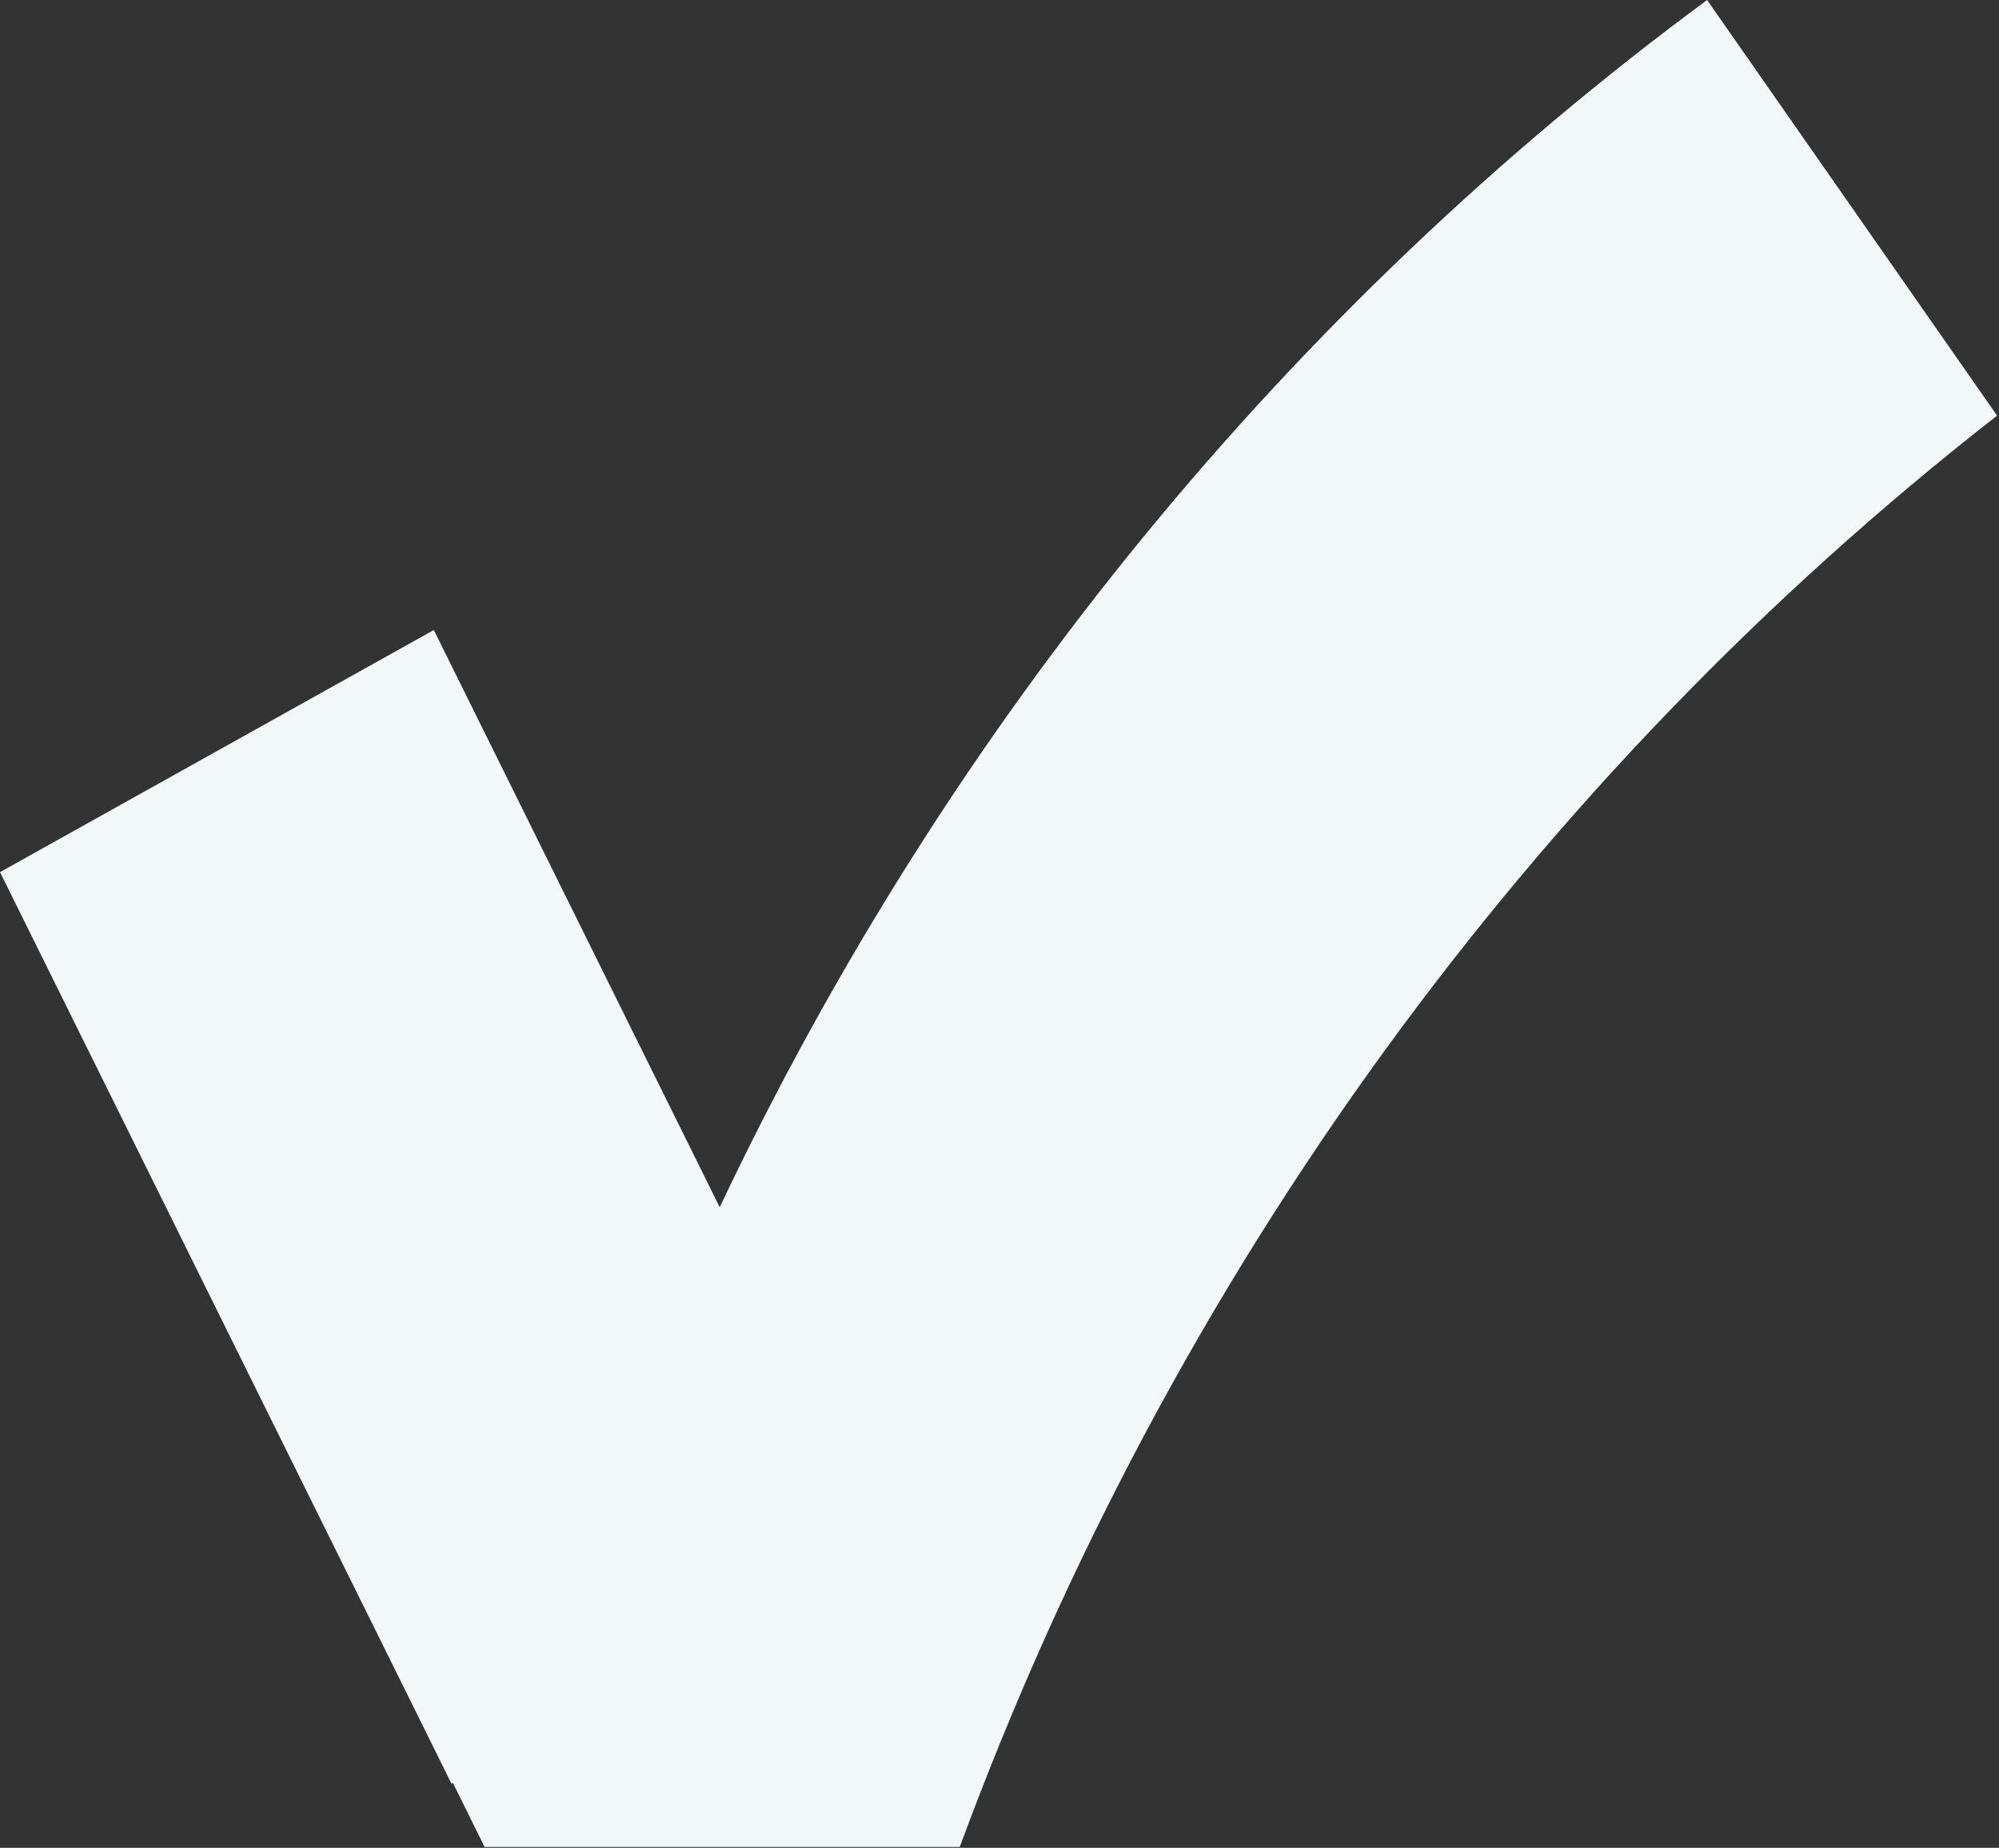 <?xml version="1.0" encoding="utf-8"?>
<svg xmlns="http://www.w3.org/2000/svg" fill="none" height="100%" overflow="visible" preserveAspectRatio="none" style="display: block;" viewBox="0 0 251 232" width="100%">
<rect x="0" y="0" width="251" height="232" fill="#333333" stroke="none"/>
<path d="M214.348 0C162.021 38.605 119.205 90.713 90.369 151.574L54.471 79.103L0 109.5L56.695 223.956L56.869 223.857L60.846 231.889H120.512C147.157 159.621 192.728 97.43 250.76 52.184L214.348 0Z" fill="#F1F8F7" id="Vector"/>
</svg>